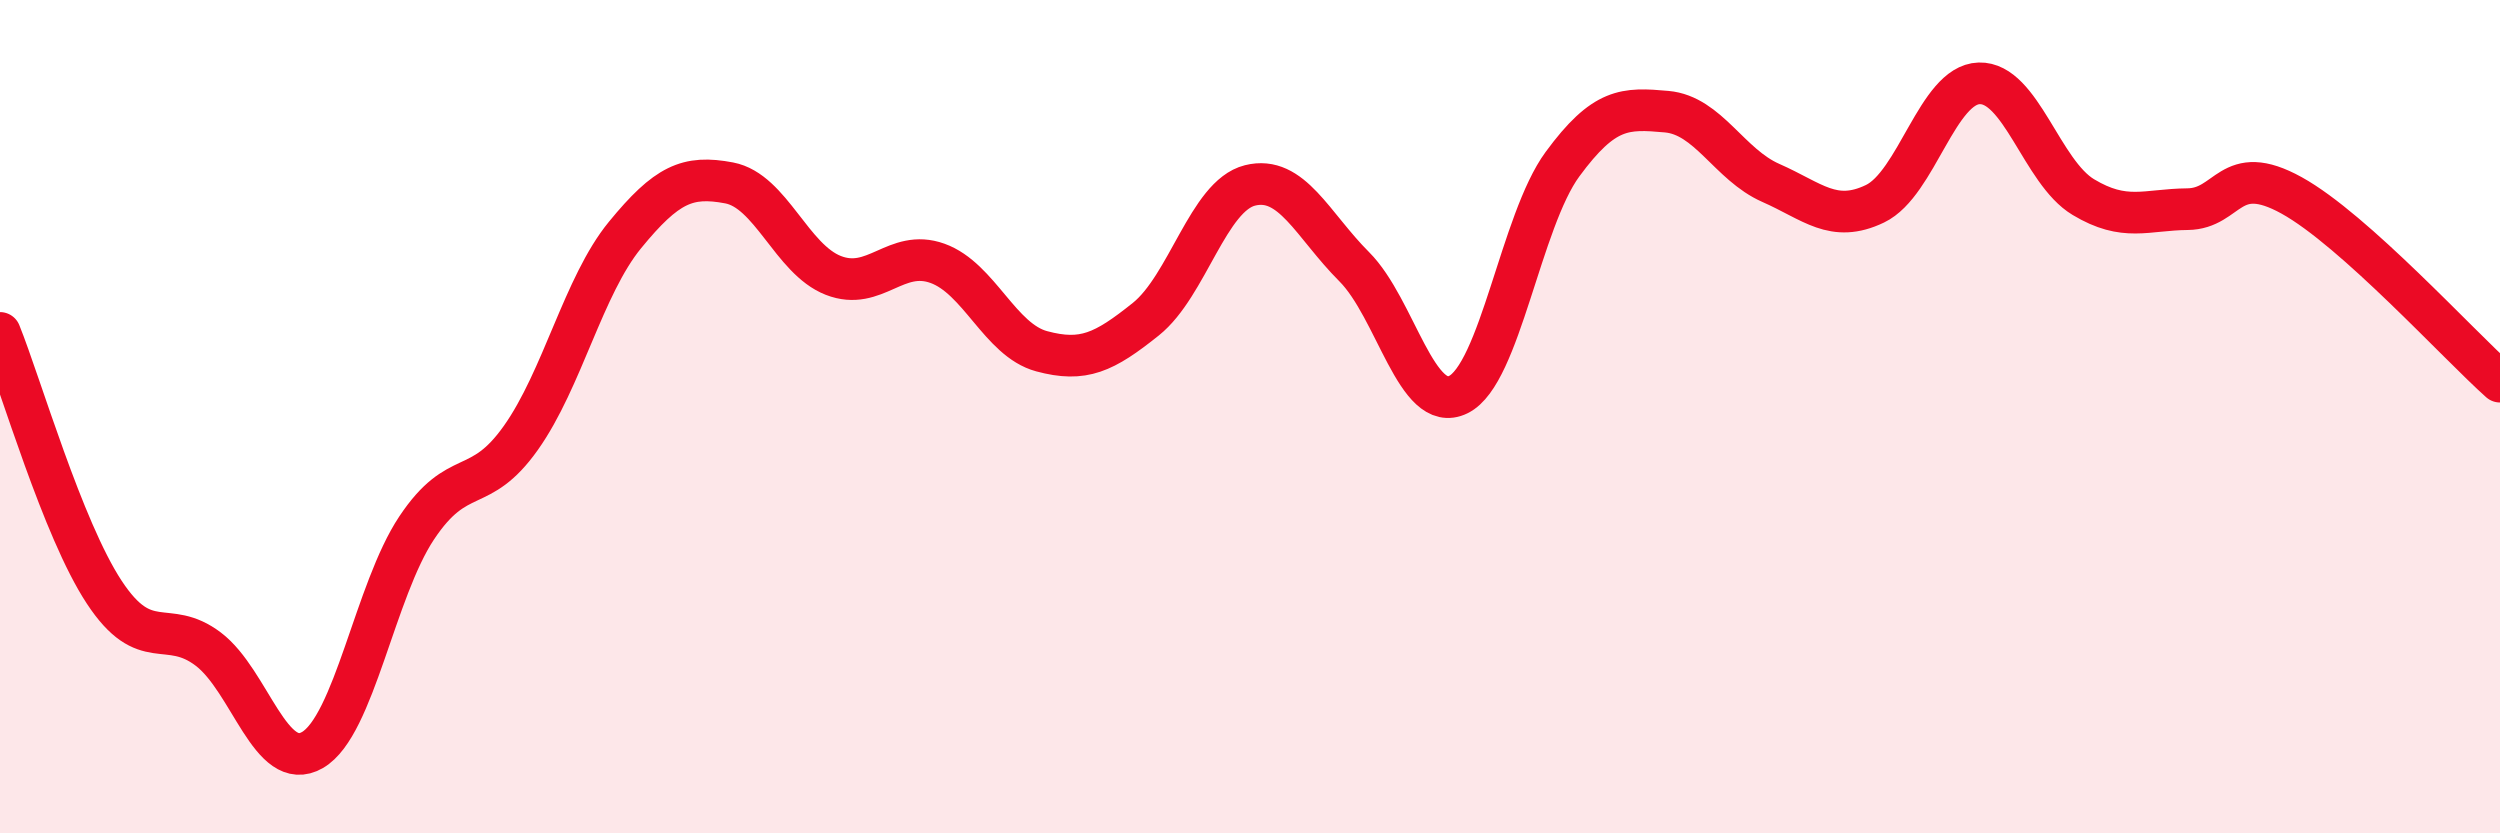 
    <svg width="60" height="20" viewBox="0 0 60 20" xmlns="http://www.w3.org/2000/svg">
      <path
        d="M 0,7.99 C 0.5,9.23 1.5,12.69 2.5,14.21 C 3.5,15.73 4,14.82 5,15.58 C 6,16.34 6.5,18.58 7.5,18 C 8.5,17.42 9,14.17 10,12.67 C 11,11.17 11.5,11.92 12.5,10.51 C 13.5,9.1 14,6.86 15,5.64 C 16,4.42 16.5,4.2 17.5,4.39 C 18.5,4.58 19,6.22 20,6.61 C 21,7 21.5,5.96 22.5,6.32 C 23.5,6.68 24,8.16 25,8.43 C 26,8.7 26.5,8.46 27.5,7.66 C 28.5,6.86 29,4.7 30,4.45 C 31,4.2 31.5,5.4 32.5,6.4 C 33.5,7.4 34,9.96 35,9.47 C 36,8.98 36.5,5.3 37.5,3.94 C 38.5,2.58 39,2.59 40,2.68 C 41,2.77 41.5,3.95 42.5,4.39 C 43.5,4.83 44,5.37 45,4.89 C 46,4.41 46.5,2.03 47.5,2 C 48.5,1.97 49,4.13 50,4.73 C 51,5.33 51.5,5.03 52.5,5.02 C 53.5,5.01 53.5,3.86 55,4.69 C 56.5,5.52 59,8.27 60,9.16L60 20L0 20Z"
        fill="#EB0A25"
        opacity="0.1"
        stroke-linecap="round"
        stroke-linejoin="round"
      />
      <path
        d="M 0,7.99 C 0.5,9.23 1.5,12.69 2.5,14.21 C 3.5,15.73 4,14.82 5,15.58 C 6,16.34 6.5,18.58 7.5,18 C 8.5,17.42 9,14.17 10,12.67 C 11,11.17 11.5,11.92 12.5,10.51 C 13.5,9.1 14,6.86 15,5.64 C 16,4.42 16.5,4.2 17.5,4.39 C 18.5,4.58 19,6.22 20,6.61 C 21,7 21.5,5.96 22.5,6.32 C 23.5,6.68 24,8.16 25,8.43 C 26,8.7 26.5,8.46 27.5,7.66 C 28.5,6.86 29,4.7 30,4.45 C 31,4.2 31.5,5.4 32.5,6.4 C 33.5,7.4 34,9.96 35,9.47 C 36,8.98 36.5,5.3 37.5,3.94 C 38.5,2.58 39,2.59 40,2.68 C 41,2.77 41.5,3.95 42.5,4.39 C 43.5,4.83 44,5.37 45,4.89 C 46,4.41 46.5,2.03 47.5,2 C 48.5,1.97 49,4.13 50,4.73 C 51,5.33 51.5,5.03 52.5,5.02 C 53.5,5.01 53.5,3.86 55,4.69 C 56.5,5.52 59,8.27 60,9.16"
        stroke="#EB0A25"
        stroke-width="1"
        fill="none"
        stroke-linecap="round"
        stroke-linejoin="round"
      />
    </svg>
  